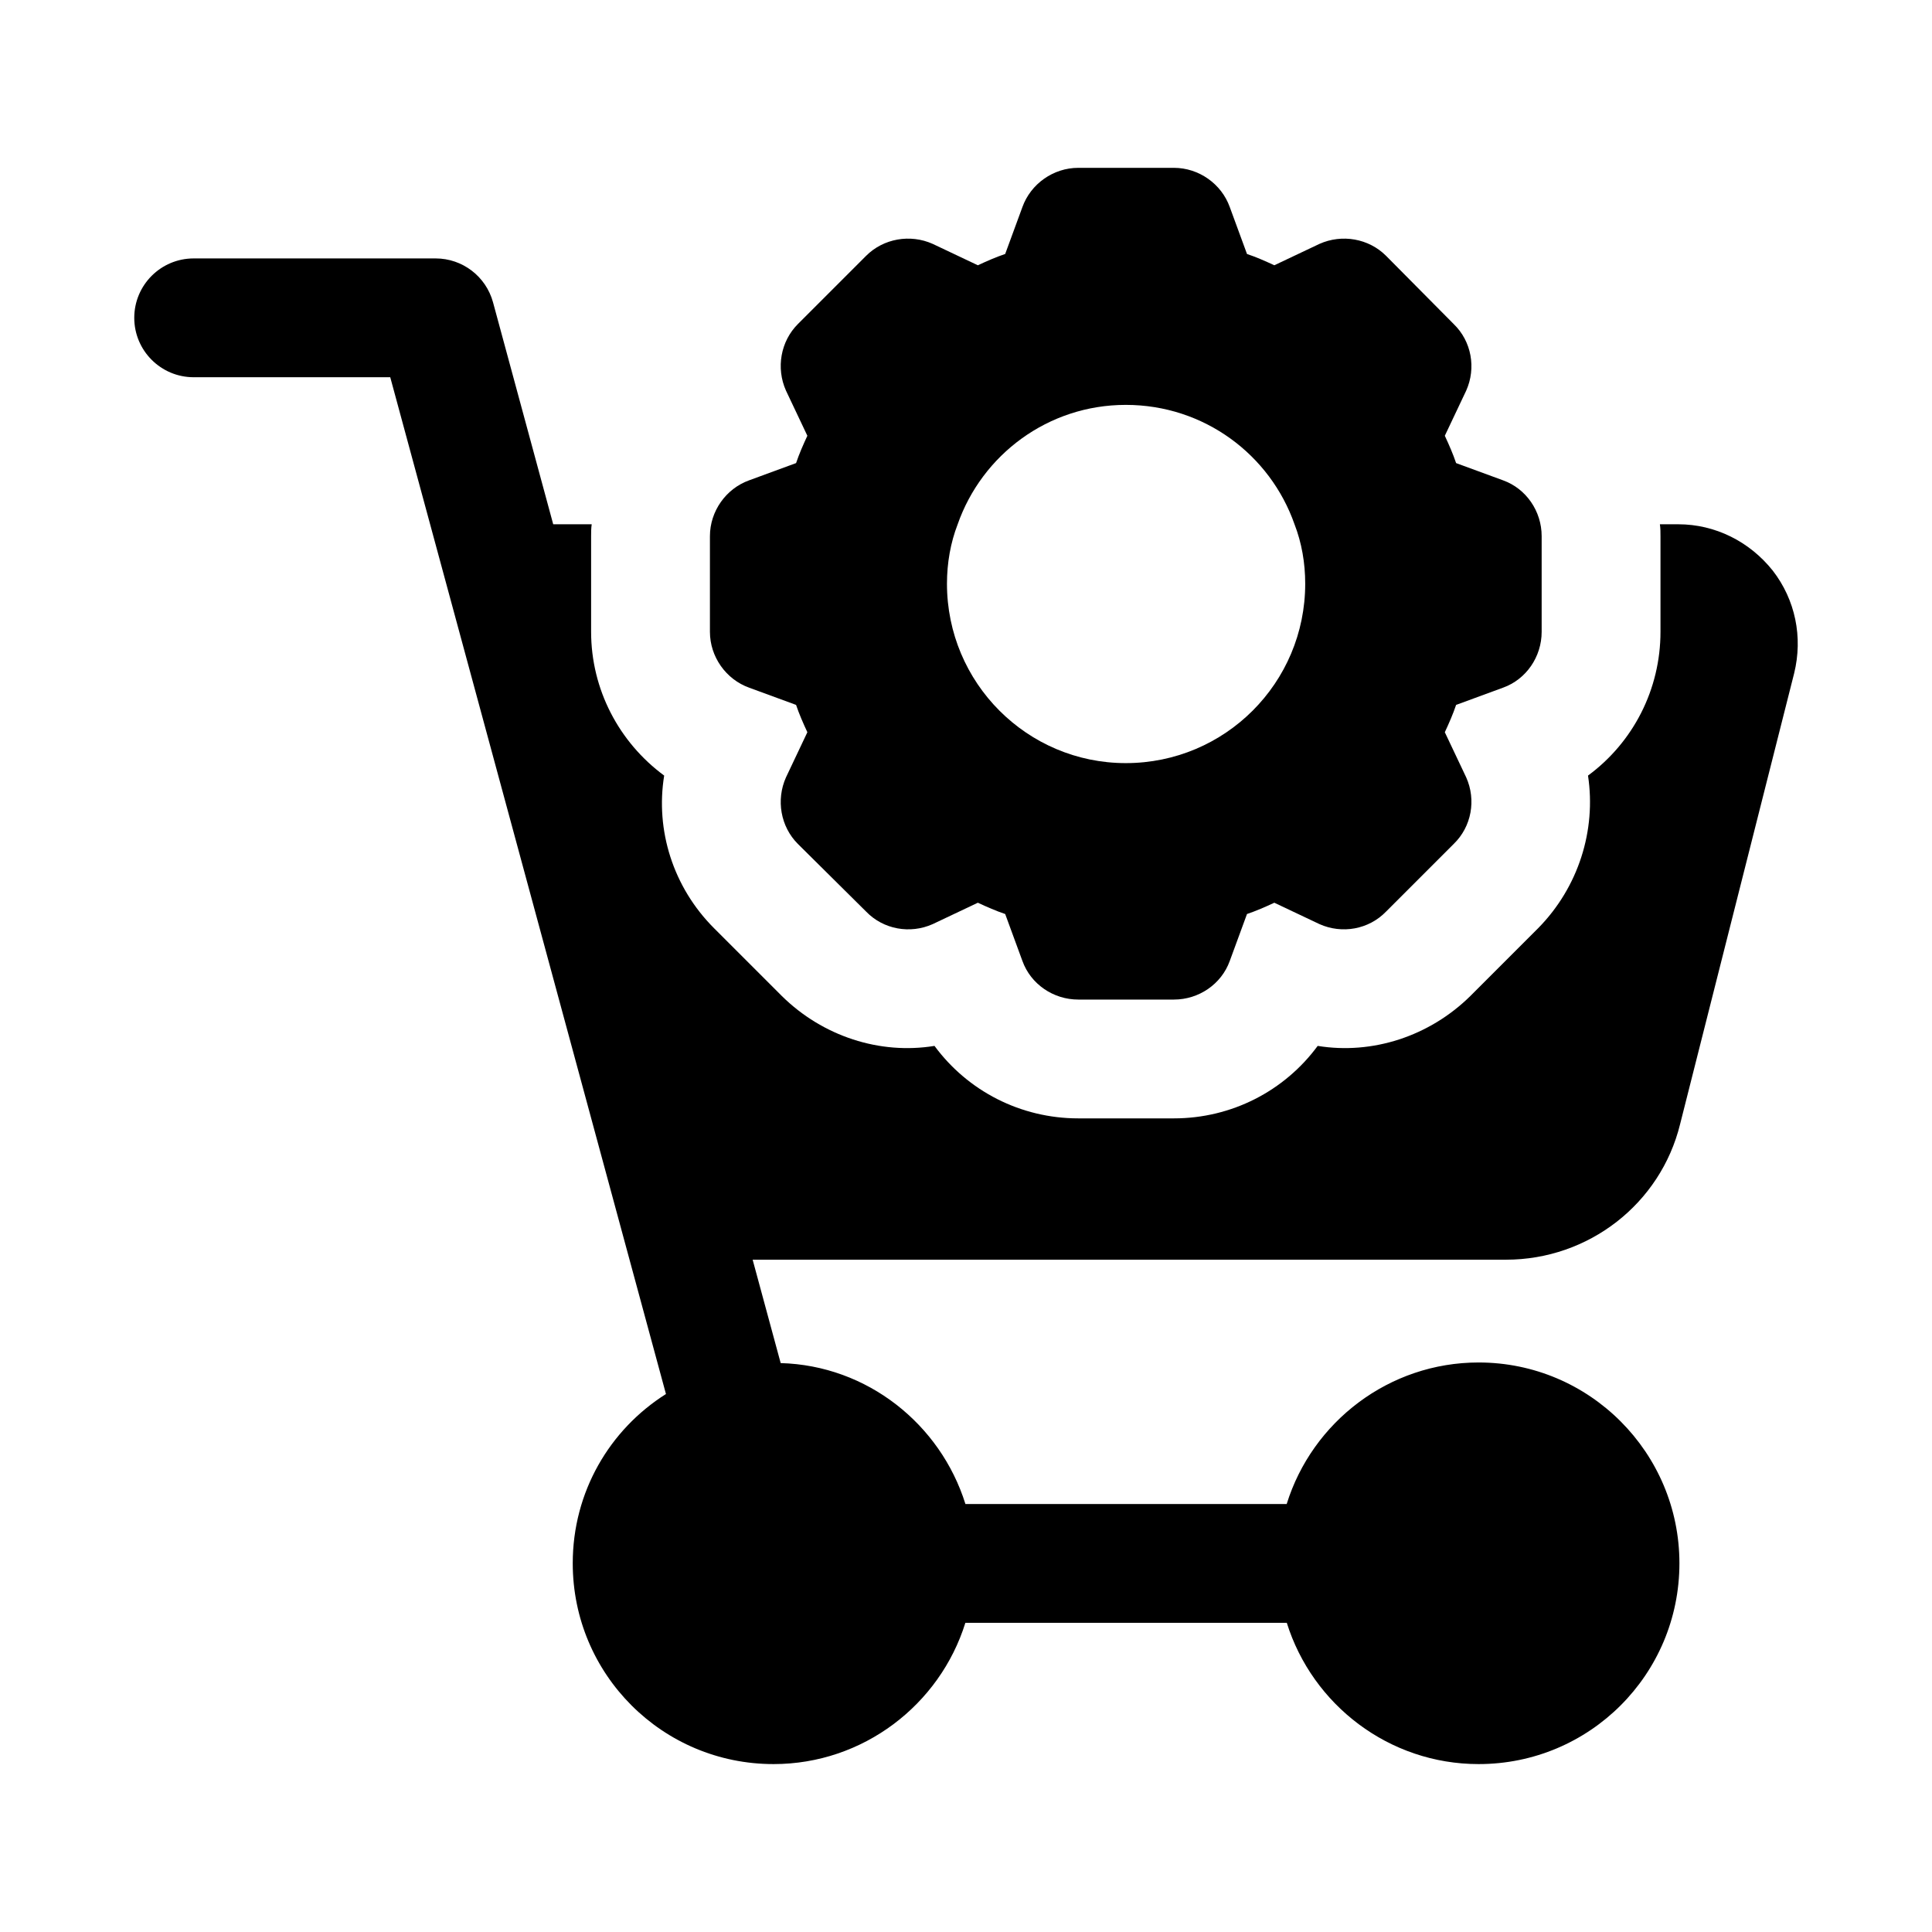 <?xml version="1.0" encoding="UTF-8"?>
<!-- Uploaded to: ICON Repo, www.svgrepo.com, Generator: ICON Repo Mixer Tools -->
<svg fill="#000000" width="800px" height="800px" version="1.1" viewBox="144 144 512 512" xmlns="http://www.w3.org/2000/svg">
 <g>
  <path d="m613.8 295.22c-6.141-7.715-15.273-12.281-25.031-12.281h-4.879c0.156 1.102 0.156 2.047 0.156 3.148v25.348c0 15.273-7.242 29.285-19.207 38.102 2.203 14.484-2.519 29.598-13.227 40.461l-17.949 17.949c-10.863 10.707-25.977 15.586-40.461 13.227-8.816 11.965-22.828 19.207-38.102 19.207h-25.348c-15.273 0-29.285-7.242-38.102-19.207-14.484 2.363-29.598-2.519-40.461-13.227l-17.949-17.949c-10.863-10.863-15.586-25.977-13.227-40.461-11.965-8.816-19.363-22.828-19.363-38.102v-25.348c0-1.102 0-2.047 0.156-3.148h-10.199l-15.949-58.82c-1.875-6.863-8.094-11.633-15.207-11.633h-64.129c-8.691 0-15.742 7.055-15.742 15.742 0 8.691 7.055 15.742 15.742 15.742h52.098l73.066 269.46c-14.957 9.445-24.703 25.977-24.703 44.855 0 29.441 23.773 53.215 53.215 53.215 23.758 0 44.066-15.727 50.836-37.438h85.18c6.785 21.711 27.078 37.438 50.836 37.438 29.441 0 53.215-23.773 53.215-53.215 0-29.285-23.773-53.215-53.215-53.215-23.773 0-44.082 15.742-50.852 37.473v0.031h-85.16v-0.031c-6.613-21.098-25.977-36.684-48.949-37.312l-7.43-27.395 199.65-0.004c21.883 0 40.934-14.801 46.129-35.895l30.23-119.5c2.359-9.59 0.312-19.508-5.672-27.223z"/>
  <path d="m342.53 326.24 12.438 4.566c0.789 2.363 1.891 4.879 2.992 7.242l-5.668 11.965c-2.676 5.984-1.418 13.066 3.148 17.633l18.105 17.949c4.566 4.723 11.652 5.984 17.633 3.305l11.965-5.668c2.363 1.102 4.879 2.203 7.242 2.992l4.566 12.438c2.203 6.141 8.188 10.234 14.801 10.234h25.348c6.613 0 12.594-4.094 14.801-10.234l4.566-12.438c2.363-0.789 4.879-1.891 7.242-2.992l11.965 5.668c5.984 2.676 13.066 1.418 17.633-3.305l17.949-17.949c4.723-4.566 5.984-11.652 3.305-17.633l-5.668-11.965c1.102-2.363 2.203-4.879 2.992-7.242l12.438-4.566c6.141-2.203 10.234-8.188 10.234-14.801v-25.348c0-6.613-4.094-12.594-10.234-14.801l-12.438-4.566c-0.789-2.363-1.891-4.879-2.992-7.242l5.668-11.965c2.676-5.984 1.418-13.066-3.305-17.633l-17.949-18.105c-4.566-4.566-11.652-5.824-17.633-3.148l-11.965 5.668c-2.363-1.102-4.879-2.203-7.242-2.992l-4.566-12.438c-2.203-6.141-8.188-10.391-14.801-10.391h-25.348c-6.613 0-12.594 4.25-14.801 10.391l-4.566 12.438c-2.363 0.789-4.879 1.891-7.242 2.992l-11.965-5.668c-5.984-2.676-13.066-1.418-17.633 3.148l-18.105 18.105c-4.566 4.566-5.824 11.652-3.148 17.633l5.668 11.965c-1.102 2.363-2.203 4.879-2.992 7.242l-12.438 4.566c-6.141 2.203-10.391 8.188-10.391 14.801v25.348c0 6.613 4.25 12.598 10.391 14.801zm55.262-43.297c6.453-18.422 23.93-31.645 44.555-31.645 20.781 0 38.258 13.227 44.715 31.645 1.891 4.879 2.832 10.234 2.832 15.742 0 26.293-21.254 47.547-47.547 47.547-26.137 0-47.391-21.254-47.391-47.547 0.004-5.508 0.949-10.863 2.836-15.742z"/>
 </g>
</svg>